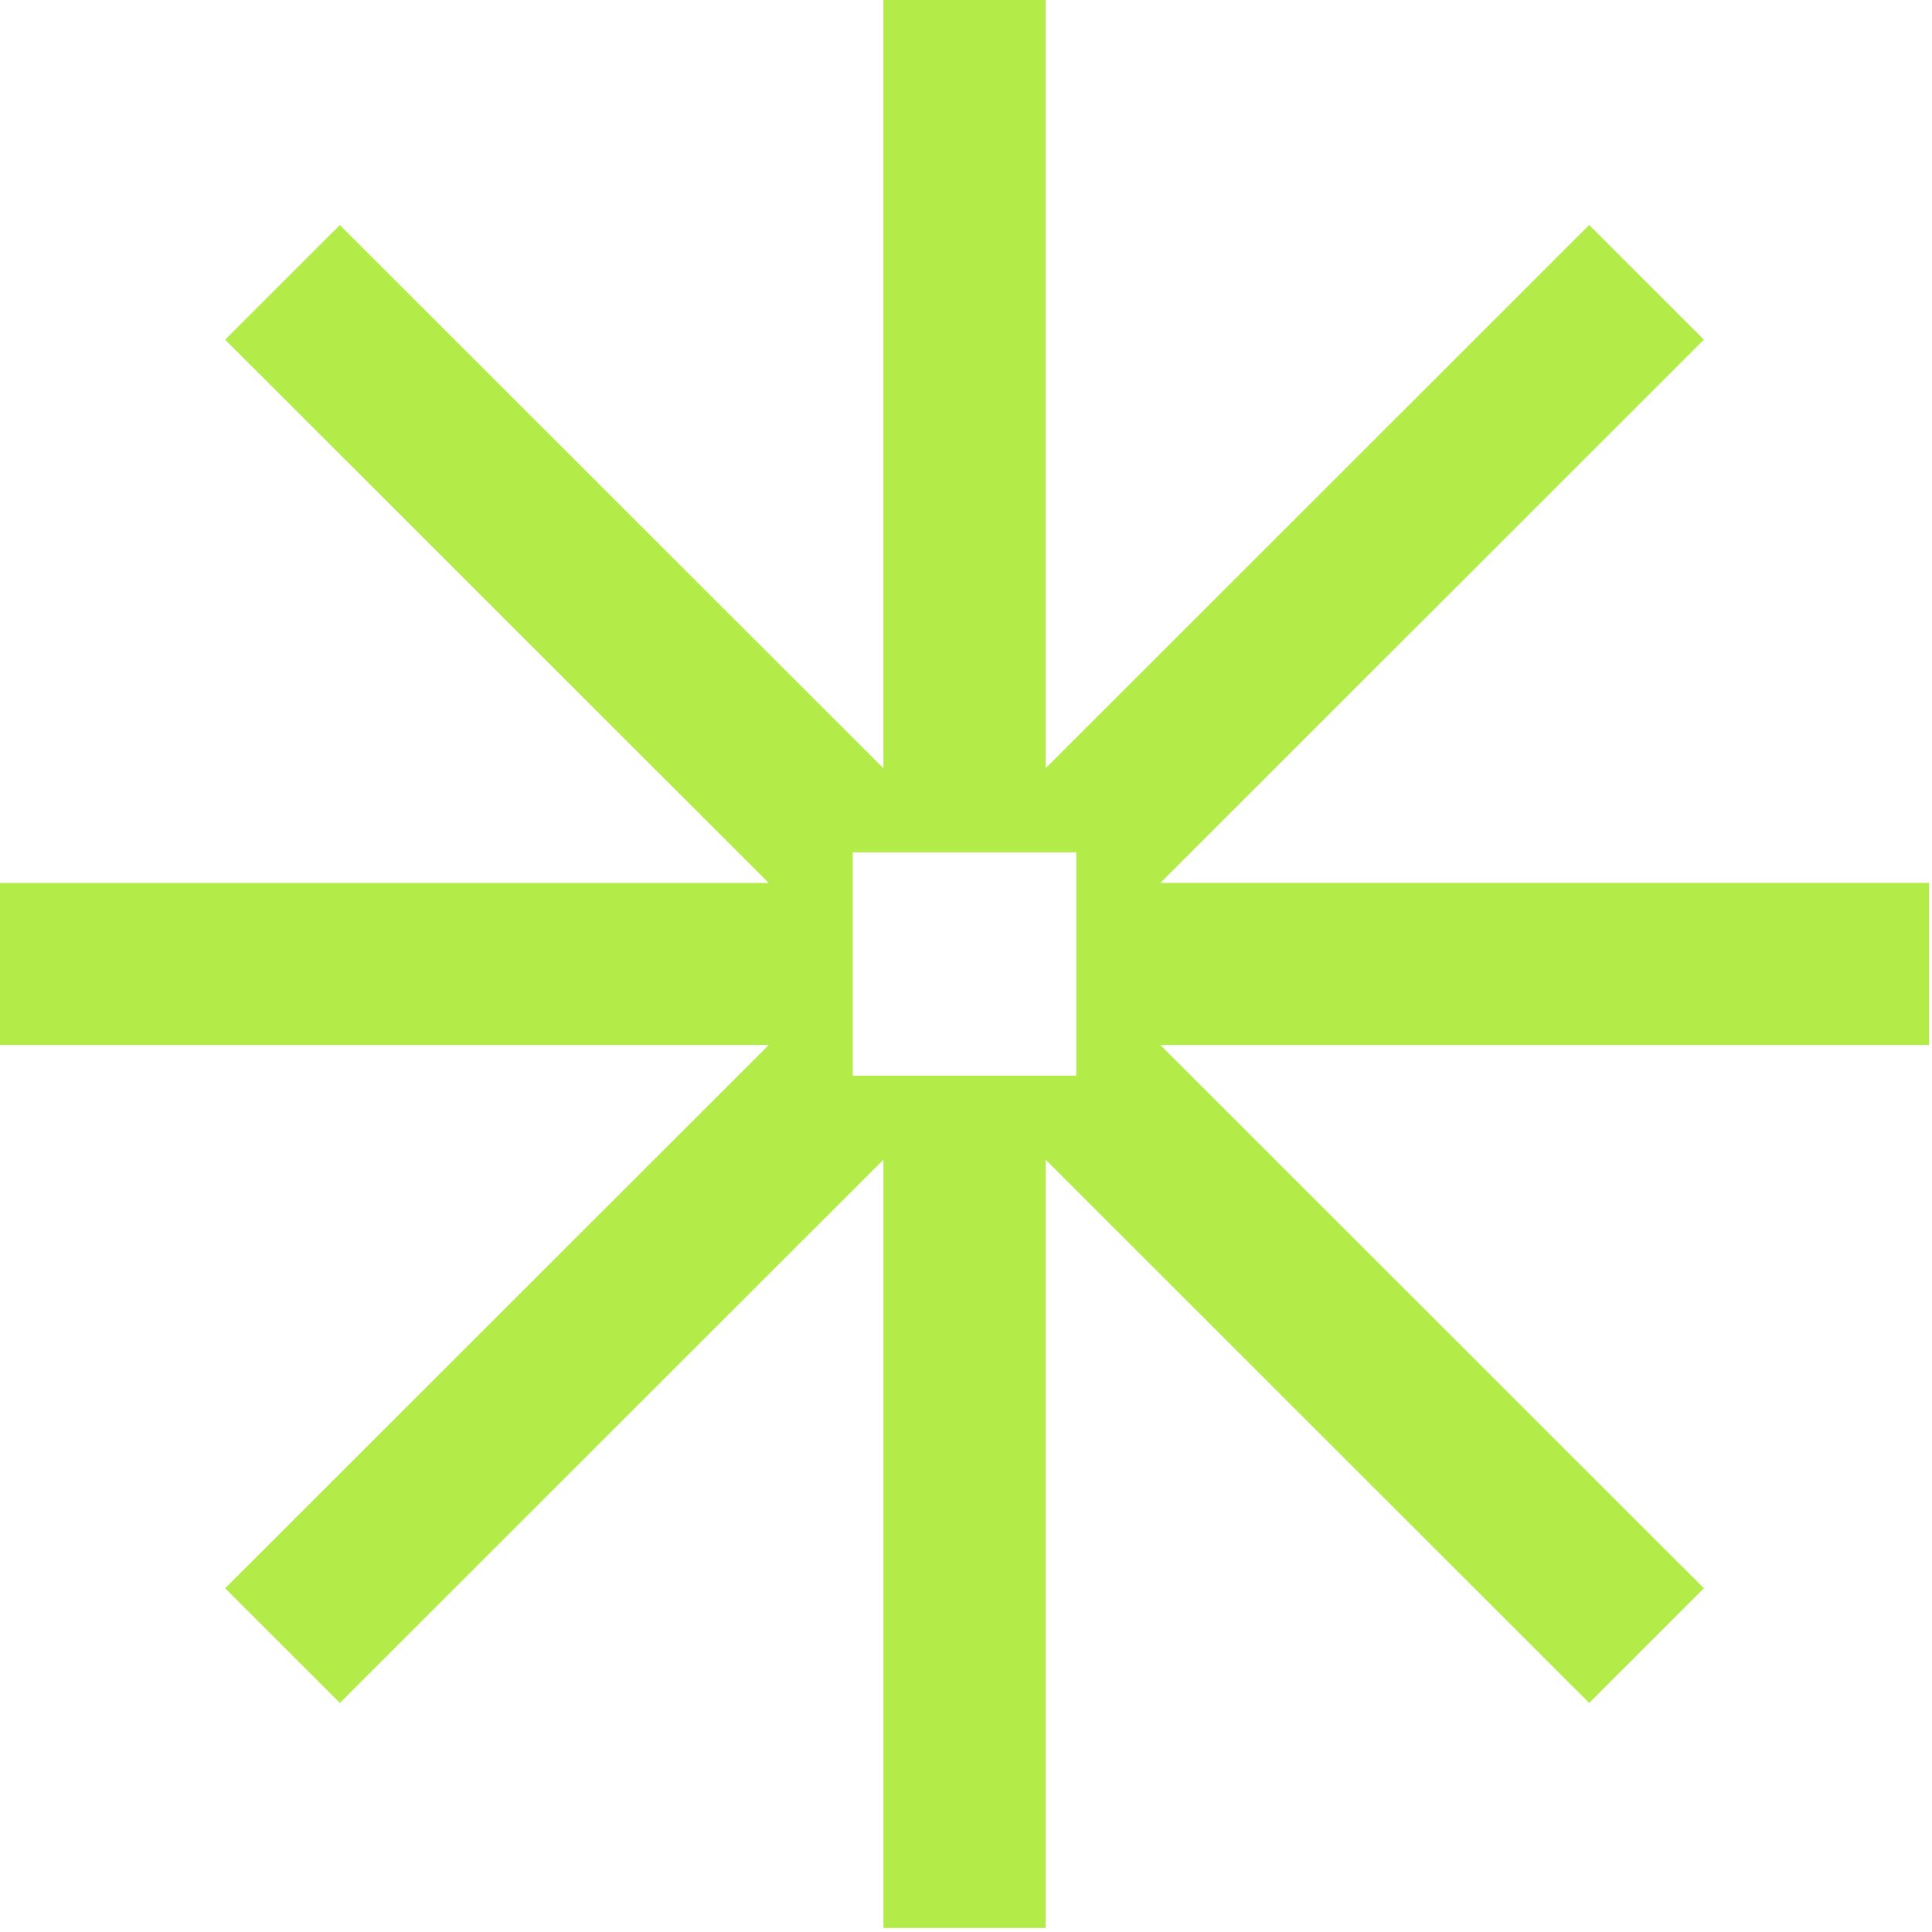 <svg width="298" height="298" viewBox="0 0 298 298" fill="none" xmlns="http://www.w3.org/2000/svg">
<path d="M297.544 136.184H178.975L262.816 52.39L245.121 34.706L161.281 118.499V0H136.259V118.502L52.419 34.709L34.725 52.393L118.565 136.187H0V161.194H118.568L34.728 244.985L52.422 262.669L136.263 178.876V297.378H161.284V178.876L245.124 262.669L262.819 244.985L178.978 161.191H297.547V136.184H297.544ZM131.532 165.916V131.459H166.008V165.916H131.532Z" fill="#B3EC49"/>
</svg>
